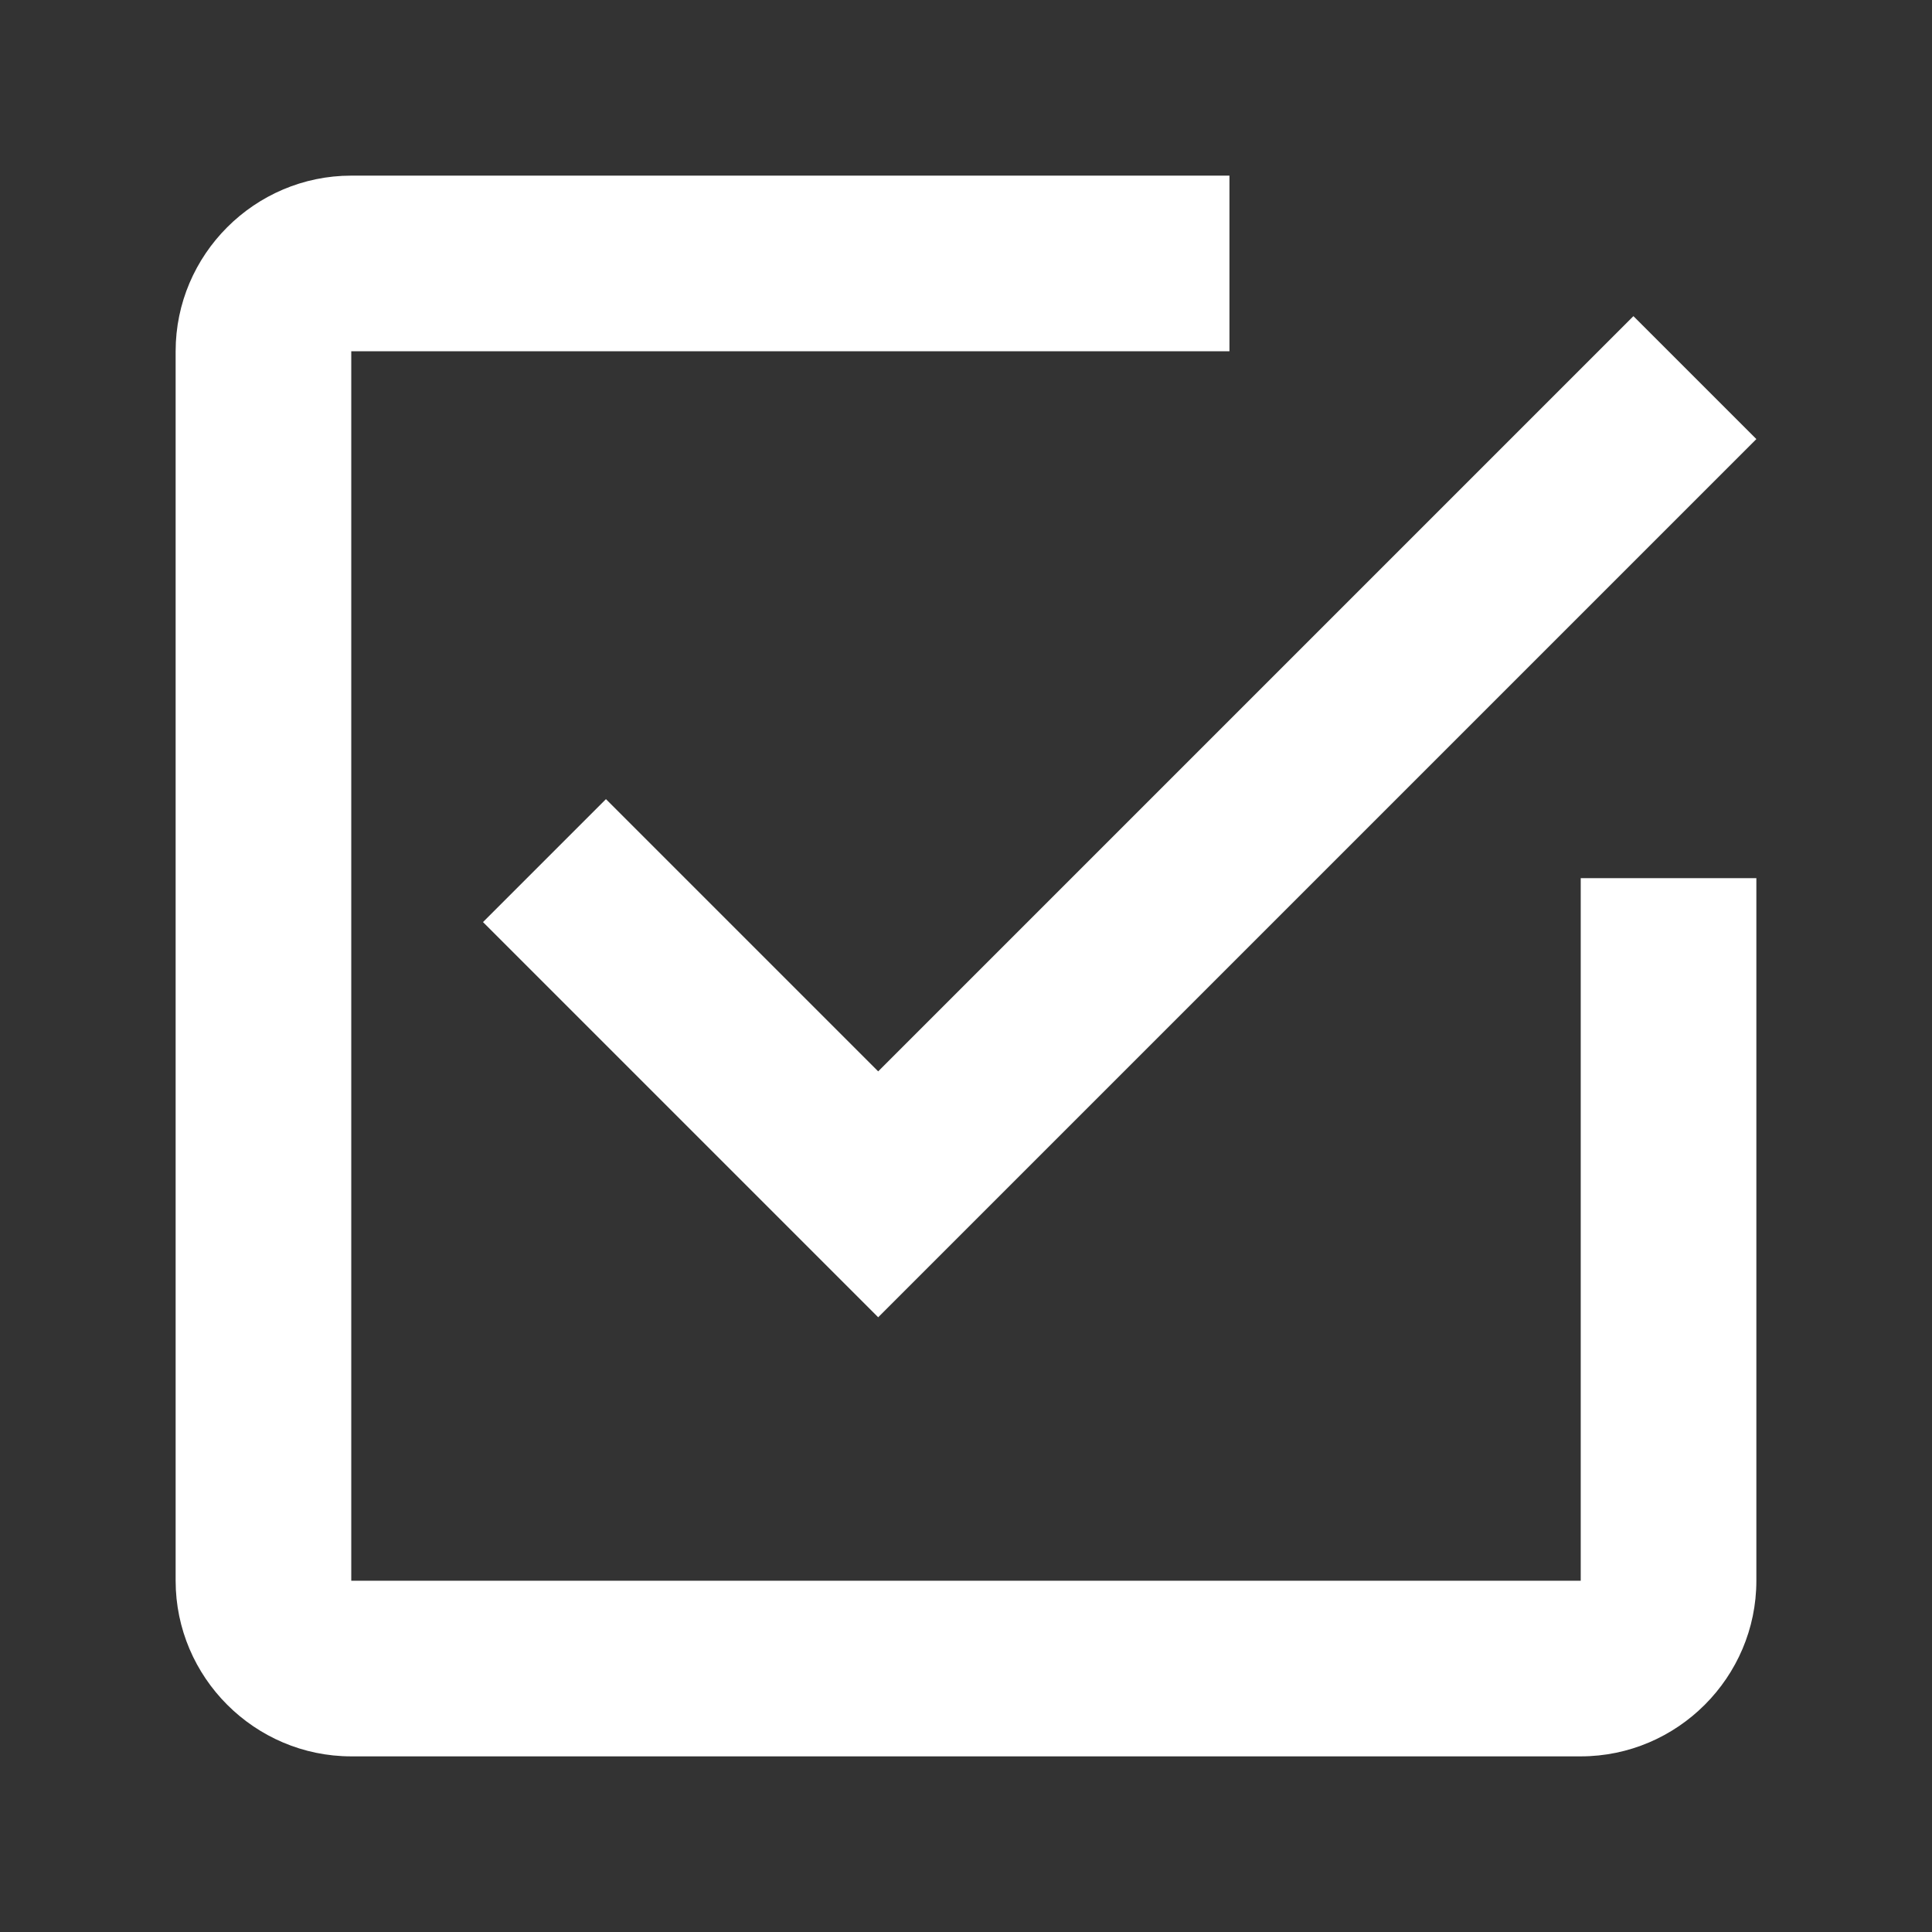 <svg enable-background="new 0 0 22 22" height="22" viewBox="0 0 22 22" width="22" xmlns="http://www.w3.org/2000/svg"><rect x="0" y="0" width="22" height="22" fill="#333333" stroke="none"/><path d="m6.9 9.1-1.4 1.4 4.5 4.5 10-10-1.4-1.4-8.6 8.6zm11.1 8.9h-14v-14h10v-2h-10c-1.1 0-2 .9-2 2v14c0 1.1.9 2 2 2h14c1.1 0 2-.9 2-2v-8h-2z" fill="#fff"/></svg>